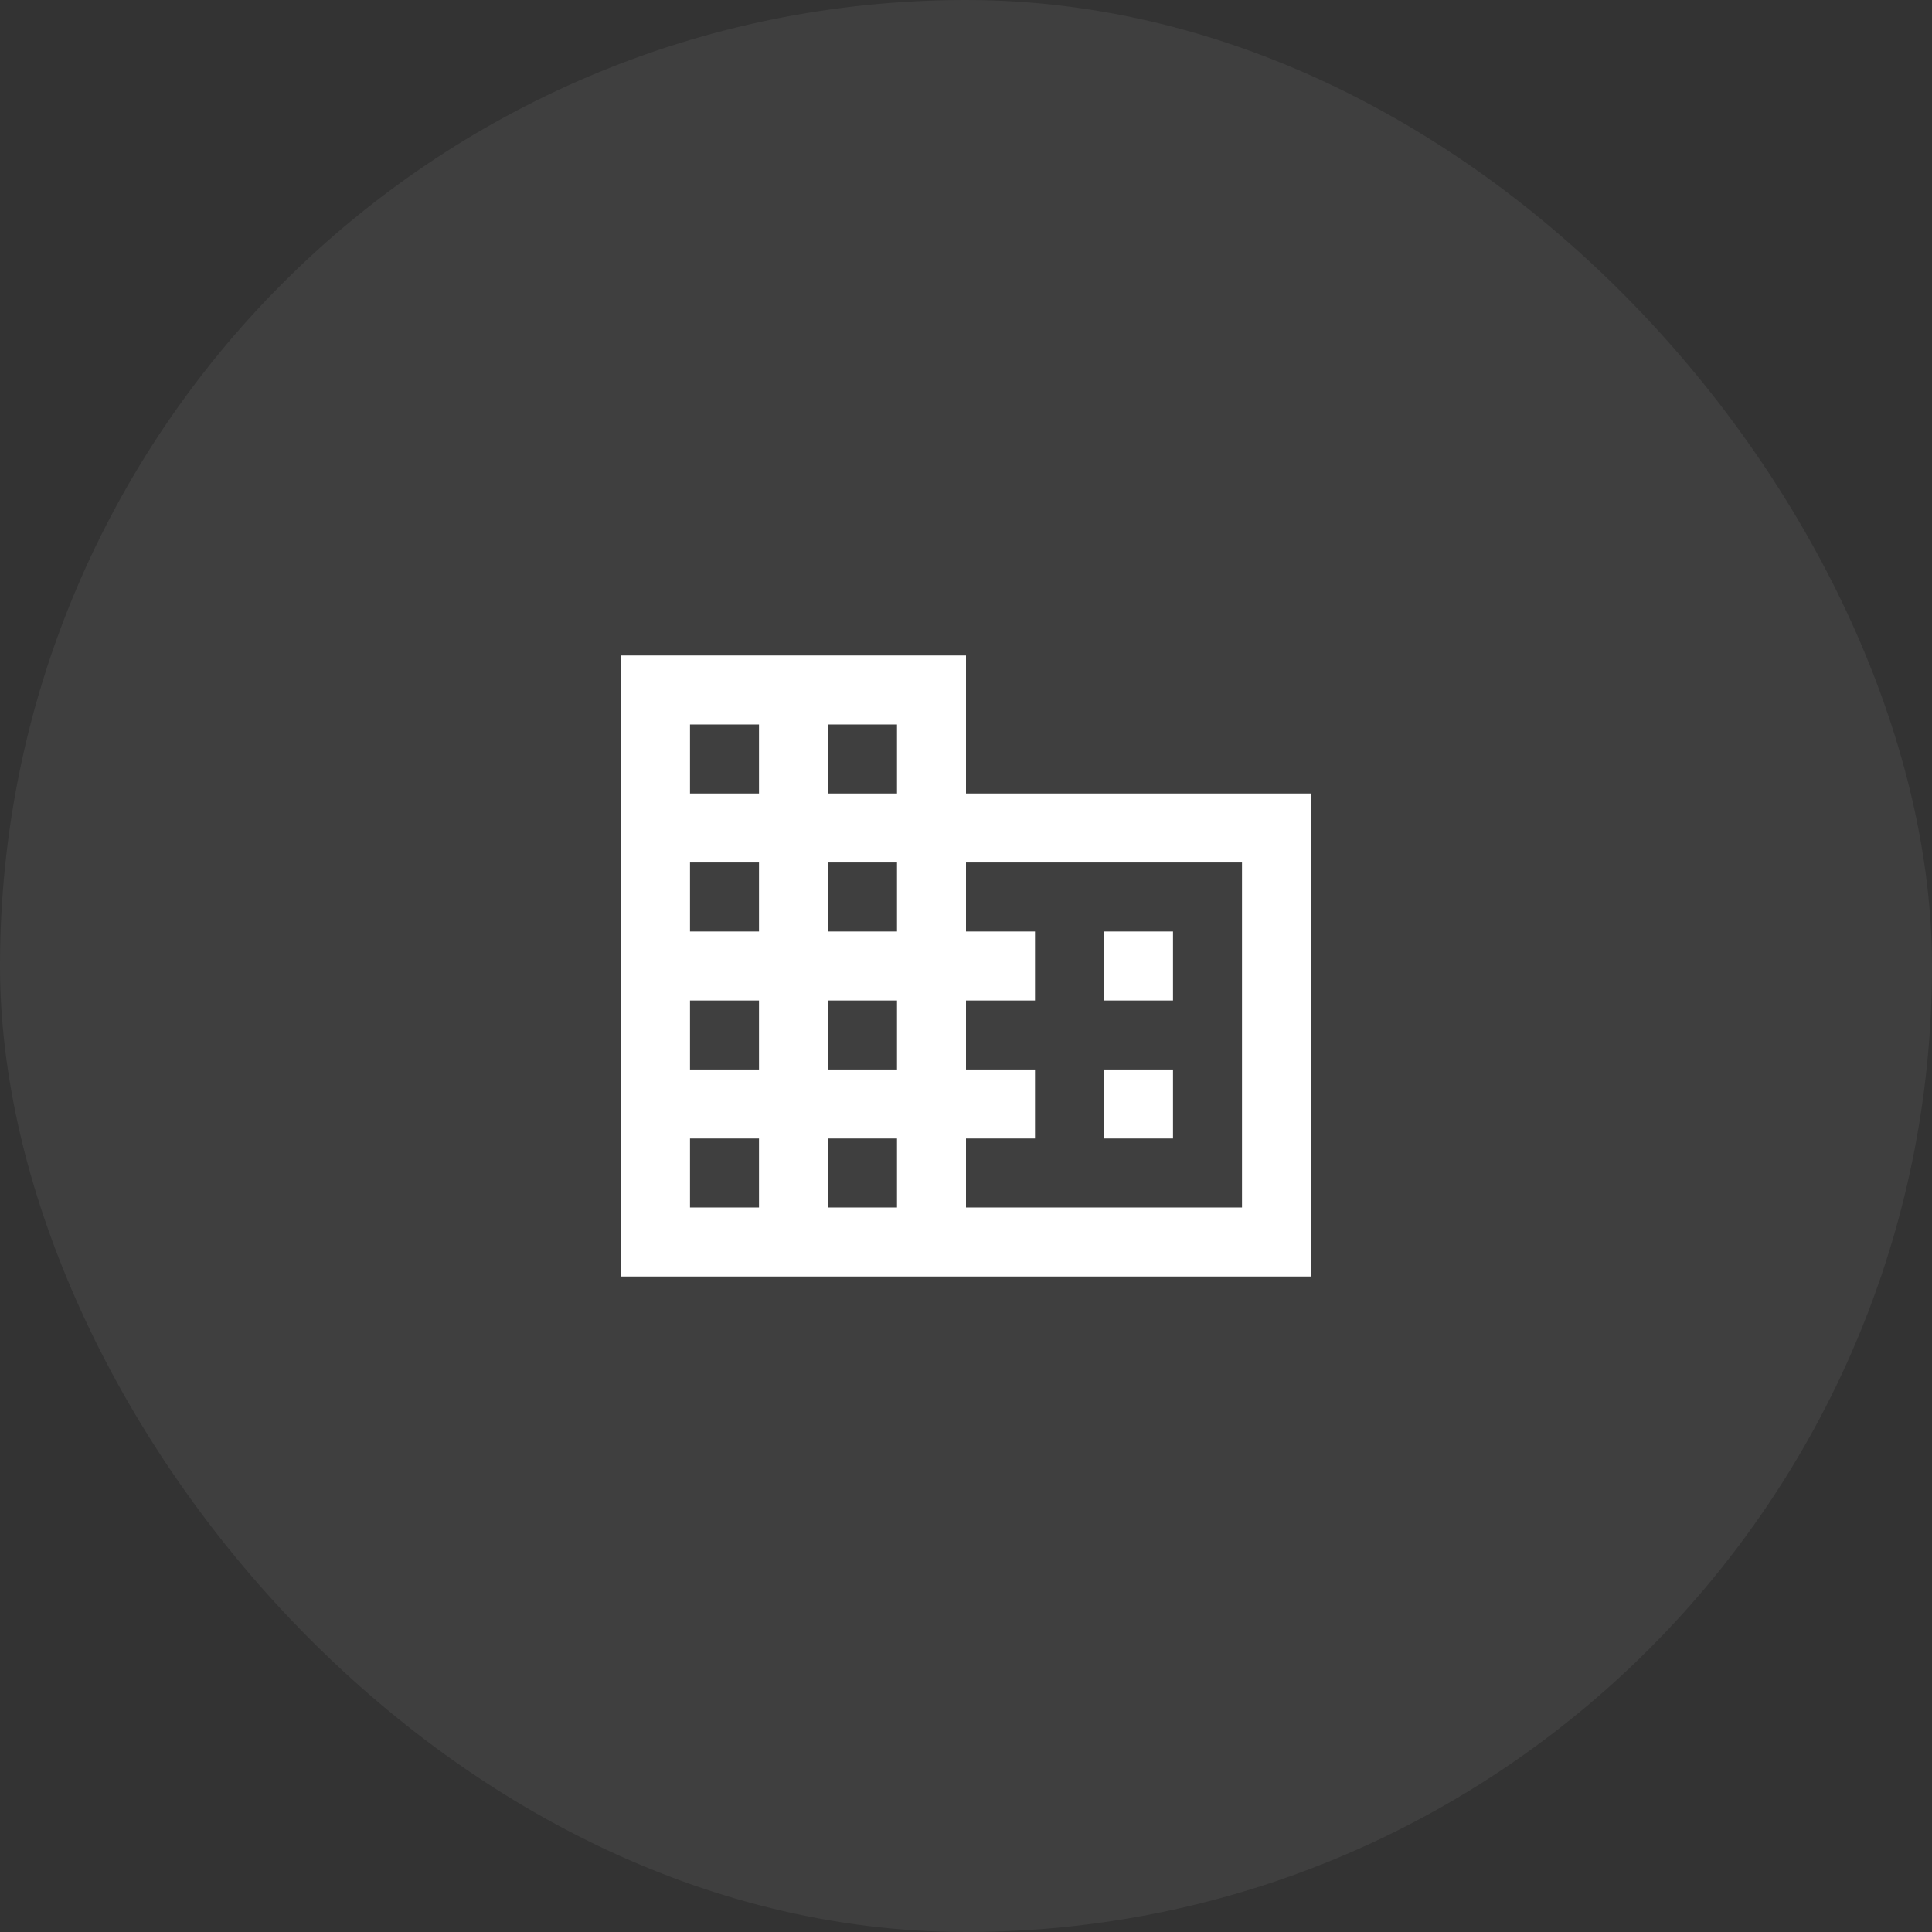 <svg width="56" height="56" viewBox="0 0 56 56" fill="none" xmlns="http://www.w3.org/2000/svg">
<rect x="0" y="0" width="56" height="56" fill="#333333" stroke="none"/>
<g style="mix-blend-mode:plus-lighter" opacity="0.06">
<rect width="56" height="56" rx="28" fill="white"/>
</g>
<g clip-path="url(#clip0_4184_4518)">
<path d="M28 23V19H18V37H38V23H28ZM22 35H20V33H22V35ZM22 31H20V29H22V31ZM22 27H20V25H22V27ZM22 23H20V21H22V23ZM26 35H24V33H26V35ZM26 31H24V29H26V31ZM26 27H24V25H26V27ZM26 23H24V21H26V23ZM36 35H28V33H30V31H28V29H30V27H28V25H36V35ZM34 27H32V29H34V27ZM34 31H32V33H34V31Z" fill="white"/>
</g>
<defs>
<clipPath id="clip0_4184_4518">
<rect width="24" height="24" fill="white" transform="translate(16 16)"/>
</clipPath>
</defs>
</svg>
